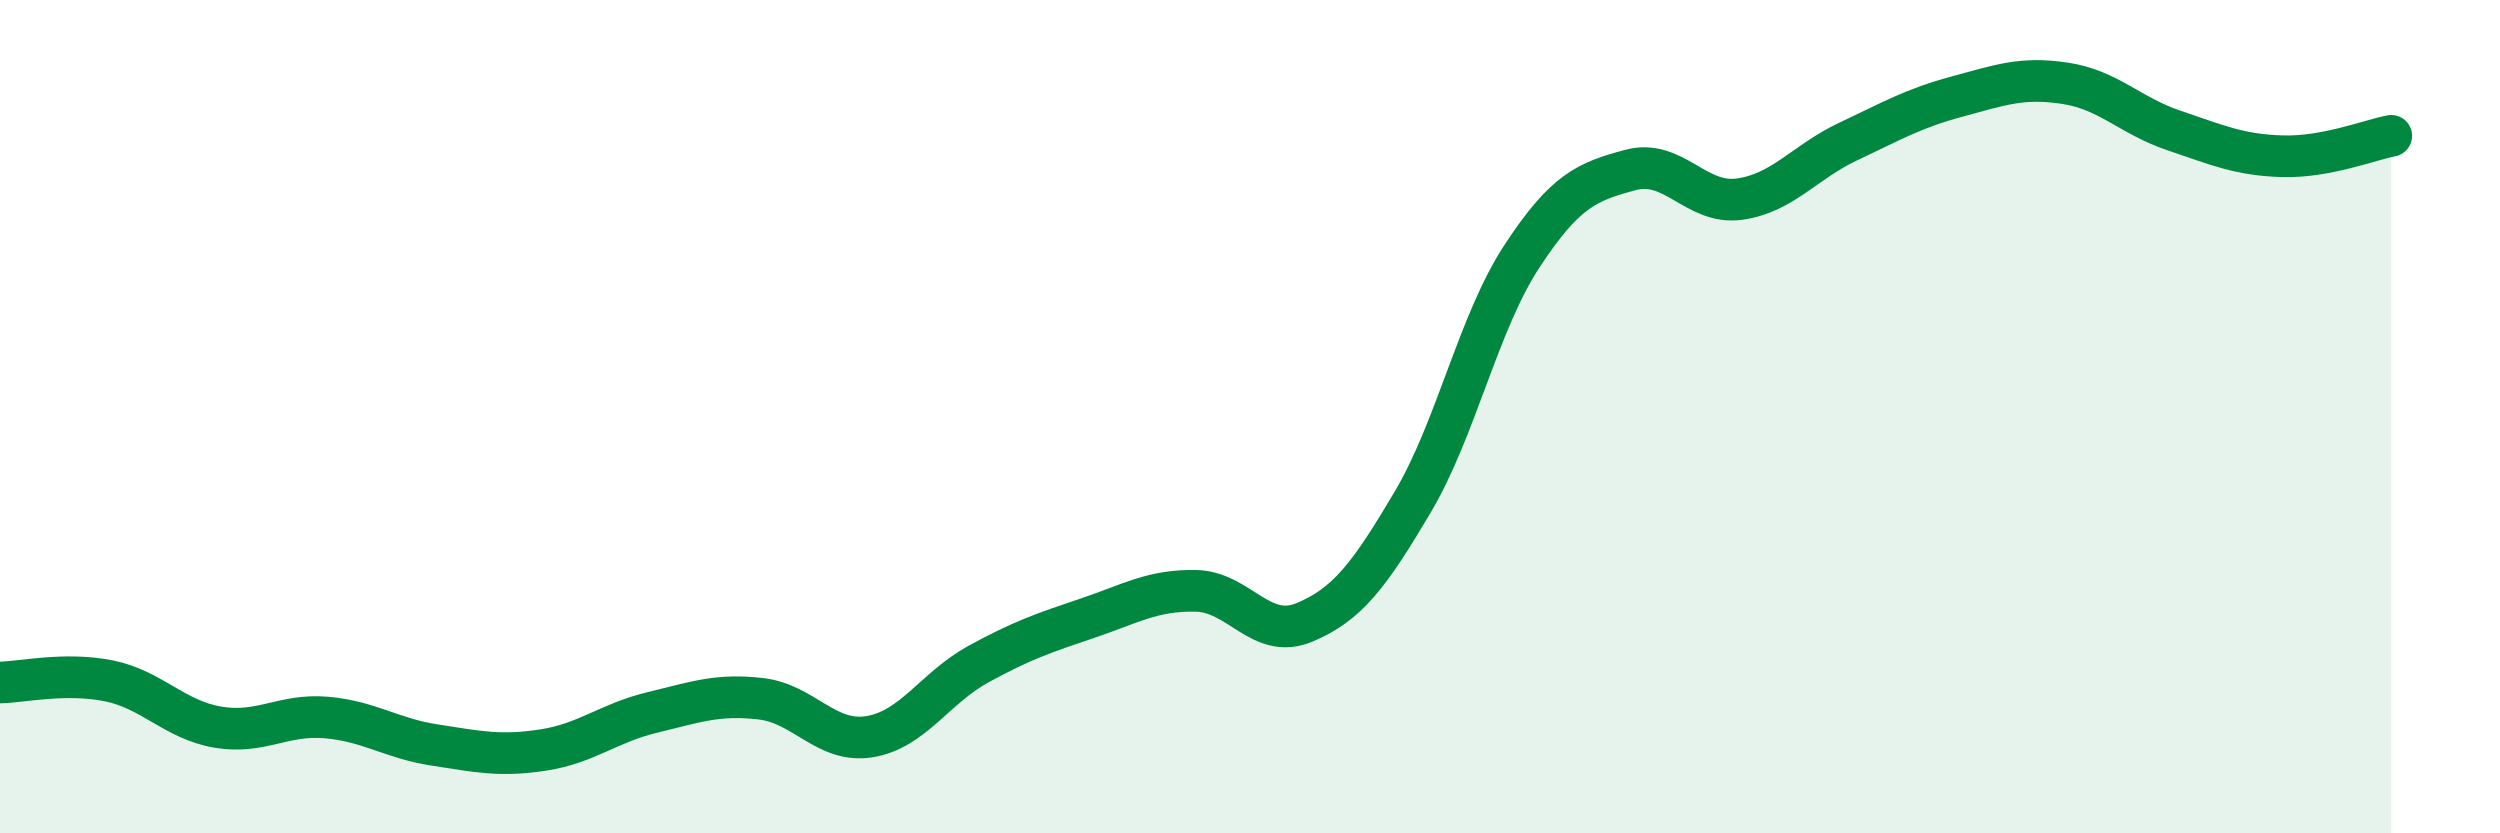 
    <svg width="60" height="20" viewBox="0 0 60 20" xmlns="http://www.w3.org/2000/svg">
      <path
        d="M 0,16.38 C 0.52,16.37 1.57,16.13 2.61,16.34 C 3.65,16.55 4.18,17.27 5.22,17.45 C 6.26,17.63 6.79,17.13 7.83,17.22 C 8.87,17.31 9.39,17.72 10.43,17.88 C 11.47,18.04 12,18.16 13.04,18 C 14.08,17.84 14.61,17.35 15.65,17.1 C 16.69,16.85 17.22,16.65 18.26,16.77 C 19.3,16.89 19.83,17.85 20.87,17.68 C 21.91,17.51 22.44,16.51 23.48,15.94 C 24.52,15.37 25.05,15.19 26.09,14.84 C 27.13,14.49 27.66,14.16 28.7,14.18 C 29.74,14.2 30.26,15.37 31.3,14.94 C 32.34,14.51 32.87,13.8 33.91,12.04 C 34.95,10.28 35.48,7.75 36.52,6.16 C 37.56,4.57 38.09,4.36 39.13,4.08 C 40.17,3.8 40.7,4.92 41.74,4.78 C 42.78,4.64 43.31,3.89 44.35,3.4 C 45.39,2.91 45.92,2.6 46.96,2.32 C 48,2.04 48.53,1.84 49.57,2 C 50.61,2.16 51.13,2.78 52.17,3.13 C 53.21,3.48 53.74,3.72 54.78,3.75 C 55.82,3.78 56.87,3.36 57.39,3.26L57.39 20L0 20Z"
        fill="#008740"
        opacity="0.1"
        stroke-linecap="round"
        stroke-linejoin="round"
      />
      <path
        d="M 0,16.38 C 0.52,16.37 1.57,16.13 2.61,16.34 C 3.65,16.55 4.18,17.27 5.22,17.45 C 6.26,17.63 6.79,17.13 7.83,17.22 C 8.87,17.31 9.39,17.72 10.43,17.88 C 11.47,18.04 12,18.16 13.04,18 C 14.08,17.84 14.61,17.35 15.65,17.1 C 16.69,16.85 17.22,16.65 18.26,16.77 C 19.3,16.89 19.83,17.85 20.87,17.68 C 21.91,17.51 22.44,16.51 23.48,15.94 C 24.52,15.37 25.05,15.19 26.09,14.84 C 27.13,14.49 27.66,14.16 28.7,14.18 C 29.74,14.2 30.26,15.37 31.3,14.94 C 32.34,14.51 32.87,13.8 33.91,12.04 C 34.95,10.28 35.48,7.75 36.52,6.16 C 37.56,4.57 38.09,4.36 39.13,4.08 C 40.17,3.8 40.7,4.92 41.74,4.78 C 42.78,4.64 43.31,3.89 44.35,3.4 C 45.39,2.91 45.92,2.6 46.96,2.32 C 48,2.04 48.53,1.84 49.57,2 C 50.61,2.16 51.13,2.78 52.17,3.13 C 53.21,3.48 53.74,3.72 54.78,3.75 C 55.82,3.78 56.87,3.36 57.39,3.26"
        stroke="#008740"
        stroke-width="1"
        fill="none"
        stroke-linecap="round"
        stroke-linejoin="round"
      />
    </svg>
  